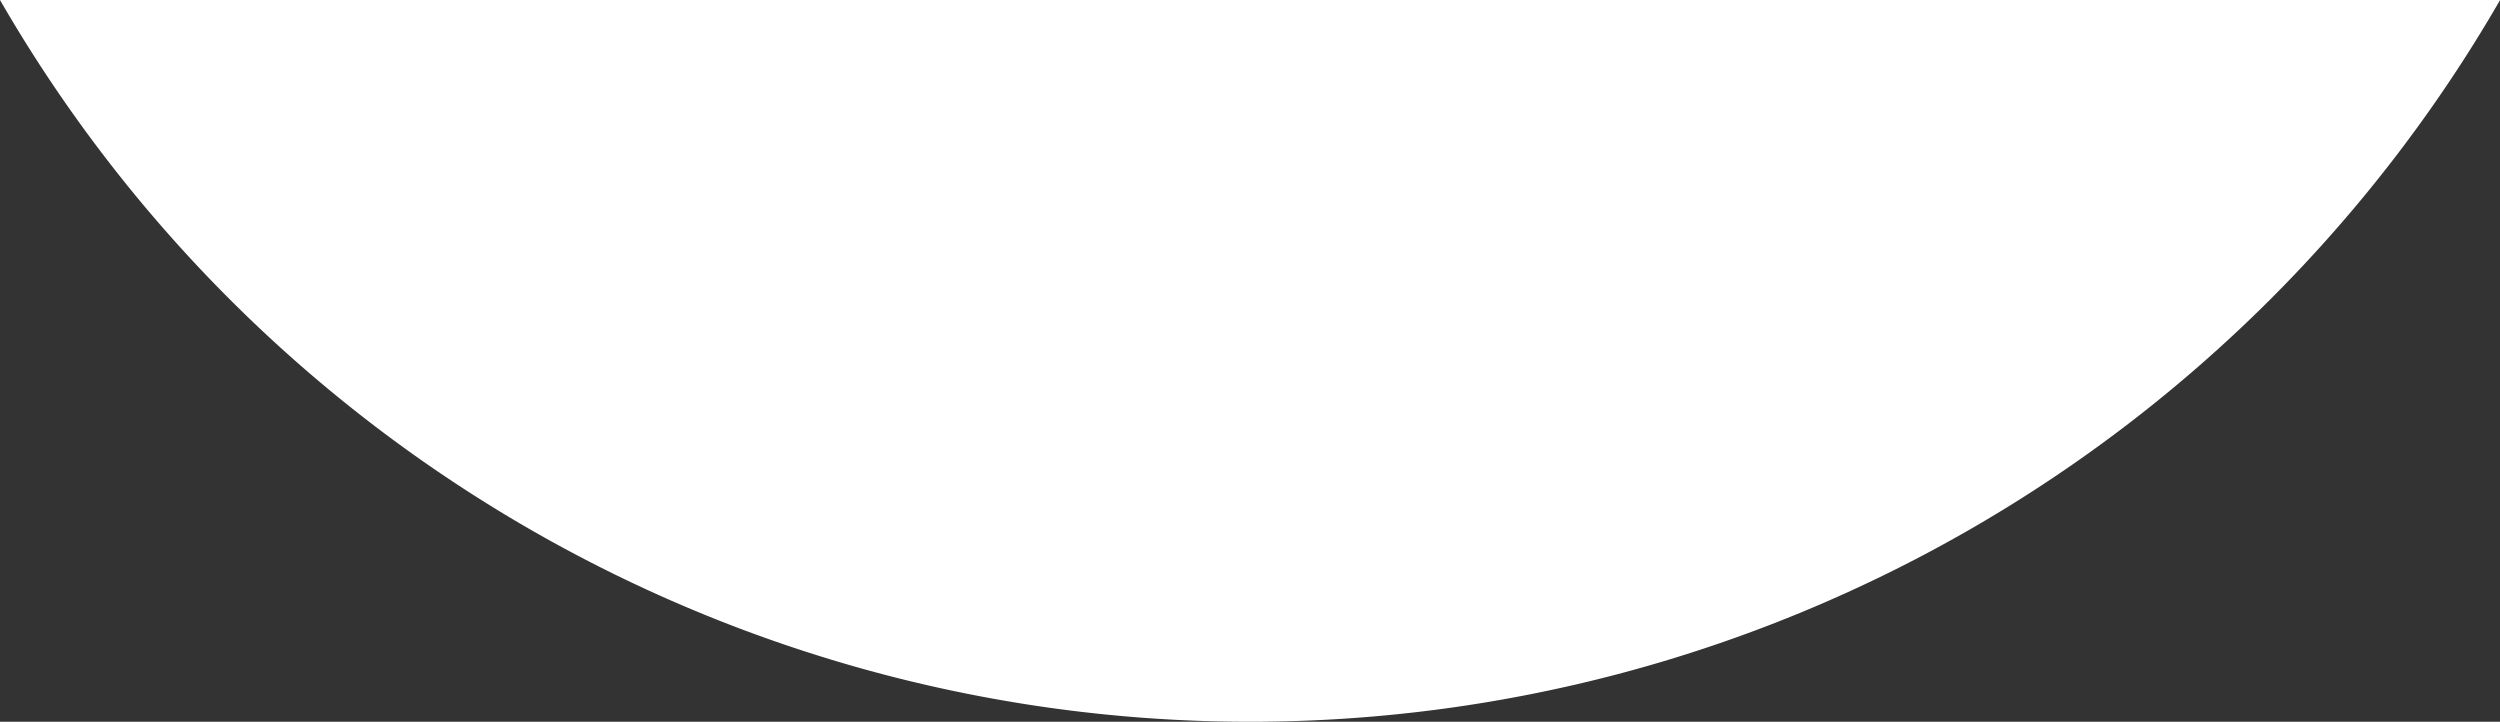 <?xml version="1.0" encoding="UTF-8" standalone="no"?>
<!-- Created with Inkscape (http://www.inkscape.org/) -->

<svg
   width="22.913mm"
   height="6.615mm"
   viewBox="0 0 22.913 6.615"
   version="1.1"
   id="svg5"
   xmlns:inkscape="http://www.inkscape.org/namespaces/inkscape"
   xmlns:sodipodi="http://sodipodi.sourceforge.net/DTD/sodipodi-0.dtd"
   xmlns="http://www.w3.org/2000/svg"
   xmlns:svg="http://www.w3.org/2000/svg"
   preserveAspectRatio="none">
  <rect x="0" y="0" width="22.913" height="6.615" fill="#333333" stroke="none"/>
  <sodipodi:namedview
     id="namedview7"
     pagecolor="#ffffff"
     bordercolor="#000000"
     borderopacity="0.25"
     inkscape:showpageshadow="2"
     inkscape:pageopacity="0.0"
     inkscape:pagecheckerboard="0"
     inkscape:deskcolor="#d1d1d1"
     inkscape:document-units="mm"
     showgrid="false" />
  <defs
     id="defs2" />
  <g
     inkscape:label="Capa 1"
     inkscape:groupmode="layer"
     id="layer1"
     transform="translate(-1.773,-19.844)">
    <path
       id="path292"
       style="fill:#ffffff;stroke-width:7.753;stroke-linecap:round;paint-order:stroke fill markers"
       d="m -1.773,-19.844 a 13.229,13.229 0 0 0 -11.457,-6.615 13.229,13.229 0 0 0 -11.457,6.615 z"
       transform="scale(-1)" />
  </g>
</svg>
